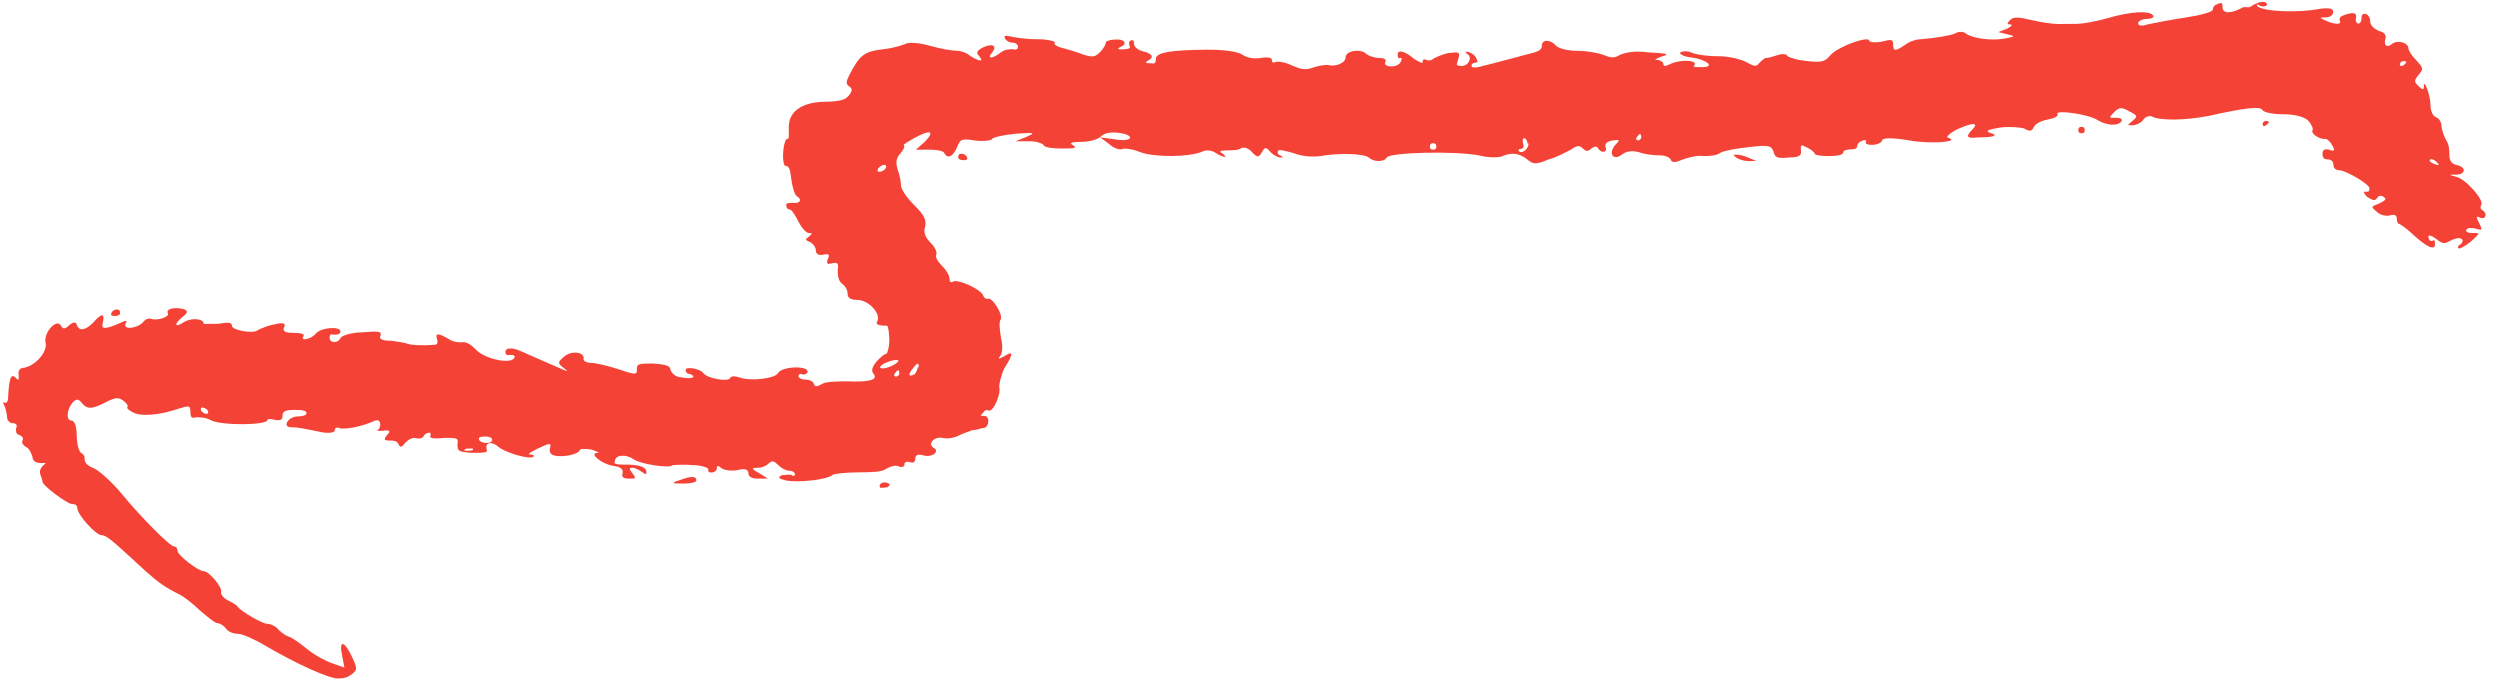 <svg width="73" height="20" viewBox="0 0 73 20" fill="none" xmlns="http://www.w3.org/2000/svg">
<path d="M19.827 14.027C19.606 14.093 19.606 14.124 19.954 14.121C20.176 14.119 20.334 14.086 20.334 14.023C20.333 13.896 20.174 13.898 19.827 14.027Z" fill="#F44336"/>
<path d="M25.719 14.23C25.751 14.262 25.846 14.229 25.909 14.229C26.003 14.165 26.003 14.133 25.908 14.102C25.749 14.04 25.623 14.168 25.719 14.262L25.719 14.23Z" fill="#F44336"/>
<path d="M3.413 9.037C3.349 9.038 3.286 9.07 3.255 9.133C3.224 9.197 3.256 9.228 3.351 9.228C3.446 9.227 3.509 9.195 3.508 9.131C3.508 9.068 3.476 9.036 3.413 9.037Z" fill="#F44336"/>
<path d="M65.5 0.211C65.154 0.404 64.9 0.407 64.899 0.217C64.897 0.027 64.834 0.09 64.74 0.123C64.645 0.155 64.614 0.219 64.614 0.282C64.615 0.346 64.267 0.444 63.824 0.511C63.382 0.578 62.876 0.677 62.718 0.71C62.528 0.775 62.433 0.744 62.432 0.681C62.432 0.618 62.558 0.553 62.685 0.552C62.811 0.551 62.906 0.519 62.874 0.455C62.778 0.298 62.208 0.335 61.545 0.53C61.197 0.628 60.818 0.695 60.659 0.696C60.501 0.697 60.279 0.699 60.089 0.701C59.931 0.702 59.55 0.642 59.297 0.581C58.916 0.489 58.789 0.49 58.695 0.586C58.601 0.682 58.601 0.714 58.696 0.713C58.791 0.712 58.728 0.776 58.602 0.84L58.35 0.937L58.603 0.999C58.857 1.06 58.857 1.06 58.541 1.126C58.162 1.192 57.623 1.134 57.4 0.977C57.336 0.914 57.178 0.916 57.083 0.98C56.925 1.044 56.514 1.111 56.071 1.147C55.945 1.148 55.755 1.213 55.629 1.309C55.346 1.501 55.283 1.502 55.281 1.312C55.279 1.122 55.216 1.154 54.932 1.22C54.711 1.253 54.584 1.223 54.583 1.191C54.582 1.033 53.666 1.357 53.447 1.612C53.29 1.804 53.196 1.836 52.72 1.777C52.435 1.748 52.181 1.655 52.18 1.623C52.18 1.592 52.085 1.561 51.958 1.593C51.832 1.626 51.674 1.691 51.579 1.692C51.516 1.692 51.422 1.788 51.359 1.852C51.296 1.947 51.233 1.948 51.01 1.823C50.851 1.73 50.471 1.638 50.154 1.641C49.837 1.643 49.457 1.583 49.361 1.521C49.266 1.49 49.139 1.491 49.076 1.523C49.013 1.555 49.109 1.649 49.394 1.679C49.838 1.738 50.093 1.958 49.713 1.961C49.333 1.964 49.491 1.931 49.491 1.868C49.49 1.741 49.015 1.745 48.763 1.874C48.636 1.938 48.573 1.939 48.572 1.876C48.572 1.812 48.476 1.75 48.381 1.751C48.286 1.751 48.349 1.719 48.507 1.655C48.76 1.589 48.728 1.558 48.158 1.531C47.714 1.471 47.461 1.537 47.303 1.601C47.146 1.698 47.051 1.699 46.828 1.606C46.67 1.544 46.321 1.483 46.067 1.485C45.814 1.487 45.529 1.427 45.433 1.332C45.273 1.144 45.02 1.146 45.021 1.336C45.023 1.526 44.769 1.528 44.327 1.658C43.948 1.757 43.474 1.887 43.316 1.92C43.127 1.985 42.968 1.987 42.968 1.923C42.967 1.86 43.03 1.828 43.094 1.827C43.157 1.827 43.157 1.795 43.092 1.669C43.028 1.574 42.901 1.512 42.838 1.513C42.774 1.513 42.774 1.513 42.838 1.576C42.997 1.638 42.904 1.924 42.683 1.926C42.461 1.928 42.556 1.864 42.586 1.705C42.648 1.514 42.584 1.515 42.3 1.549C42.11 1.582 41.921 1.679 41.858 1.711C41.795 1.775 41.7 1.776 41.636 1.745C41.573 1.714 41.541 1.746 41.542 1.809C41.542 1.872 41.447 1.81 41.288 1.716C41.032 1.497 40.81 1.435 40.812 1.593C40.813 1.752 40.876 1.688 40.907 1.688C40.939 1.687 40.94 1.751 40.877 1.846C40.72 2.006 40.34 1.946 40.465 1.786C40.464 1.723 40.401 1.692 40.274 1.693C40.147 1.694 39.957 1.632 39.893 1.57C39.733 1.413 39.291 1.48 39.292 1.67C39.294 1.86 38.946 1.958 38.788 1.896C38.724 1.896 38.566 1.898 38.376 1.962C38.124 2.06 37.997 2.029 37.711 1.905C37.52 1.811 37.298 1.782 37.235 1.814C37.172 1.846 37.14 1.815 37.139 1.751C37.139 1.688 37.044 1.657 36.822 1.691C36.633 1.724 36.411 1.694 36.283 1.6C36.156 1.506 35.744 1.447 35.237 1.451C34.224 1.46 33.749 1.527 33.751 1.717C33.752 1.907 33.657 1.844 33.562 1.845C33.467 1.846 33.435 1.846 33.498 1.782C33.719 1.685 33.654 1.559 33.369 1.498C33.242 1.468 33.115 1.374 33.114 1.279C33.113 1.184 33.081 1.153 33.018 1.185C32.955 1.217 32.955 1.28 32.988 1.343C33.02 1.406 32.957 1.439 32.798 1.44C32.64 1.441 32.608 1.442 32.703 1.377C32.955 1.28 32.827 1.123 32.543 1.157C32.384 1.158 32.258 1.223 32.29 1.254C32.291 1.286 32.228 1.413 32.134 1.509C31.977 1.669 31.914 1.701 31.501 1.546C31.247 1.453 30.961 1.392 30.898 1.361C30.834 1.33 30.77 1.299 30.802 1.235C30.801 1.204 30.579 1.142 30.263 1.145C29.946 1.148 29.597 1.087 29.47 1.057C29.343 1.026 29.312 1.058 29.344 1.121C29.376 1.184 29.472 1.247 29.567 1.246C29.662 1.245 29.726 1.308 29.726 1.371C29.727 1.434 29.664 1.467 29.568 1.436C29.473 1.437 29.347 1.438 29.221 1.534C28.969 1.726 28.811 1.727 28.968 1.536C29.124 1.345 28.997 1.251 28.713 1.38C28.524 1.476 28.493 1.54 28.588 1.634C28.748 1.823 28.59 1.792 28.335 1.636C28.239 1.542 28.049 1.48 27.922 1.481C27.795 1.483 27.447 1.422 27.129 1.33C26.812 1.238 26.527 1.24 26.464 1.272C26.401 1.304 26.116 1.402 25.8 1.436C25.23 1.504 25.105 1.6 24.793 2.205C24.7 2.396 24.7 2.459 24.796 2.521C24.891 2.584 24.892 2.647 24.798 2.775C24.704 2.902 24.546 2.967 24.103 2.971C23.406 2.977 23.029 3.265 23.033 3.708C23.036 4.152 23.035 4.025 22.972 4.057C22.847 4.185 22.821 4.85 22.947 4.849C23.074 4.848 23.076 5.038 23.109 5.259C23.143 5.481 23.208 5.702 23.271 5.733C23.431 5.826 23.368 5.954 23.146 5.924C23.02 5.925 22.956 5.926 22.957 5.989C22.957 6.052 22.99 6.115 23.053 6.115C23.116 6.114 23.213 6.272 23.309 6.461C23.406 6.65 23.534 6.807 23.629 6.806C23.724 6.806 23.724 6.806 23.63 6.901C23.504 6.998 23.504 6.998 23.631 7.06C23.726 7.091 23.823 7.216 23.823 7.311C23.824 7.406 23.888 7.469 24.046 7.436C24.204 7.403 24.236 7.435 24.174 7.562C24.112 7.721 24.175 7.72 24.302 7.687C24.46 7.654 24.491 7.686 24.461 7.876C24.462 8.003 24.464 8.193 24.592 8.287C24.719 8.381 24.752 8.507 24.753 8.602C24.753 8.697 24.849 8.759 25.039 8.758C25.356 8.755 25.739 9.164 25.614 9.386C25.552 9.482 25.679 9.512 25.9 9.511C25.932 9.51 25.965 9.7 25.967 9.922C25.969 10.143 25.907 10.334 25.876 10.334C25.812 10.335 25.718 10.43 25.593 10.558C25.467 10.718 25.436 10.813 25.501 10.907C25.661 11.096 25.376 11.162 24.742 11.135C24.426 11.138 24.141 11.14 24.015 11.205C23.857 11.301 23.794 11.302 23.762 11.207C23.761 11.144 23.634 11.082 23.507 11.083C23.38 11.084 23.317 11.021 23.316 10.989C23.316 10.958 23.347 10.894 23.411 10.925C23.474 10.956 23.537 10.924 23.569 10.892C23.694 10.669 22.839 10.677 22.714 10.899C22.62 11.059 21.924 11.128 21.638 11.035C21.448 10.973 21.353 10.974 21.322 11.038C21.259 11.165 20.625 11.044 20.529 10.886C20.433 10.76 20.02 10.701 20.021 10.796C20.022 10.891 20.086 10.922 20.149 10.921C20.371 11.014 20.182 11.079 19.896 11.018C19.738 11.02 19.61 10.894 19.578 10.799C19.577 10.673 19.418 10.642 19.07 10.614C18.658 10.617 18.595 10.618 18.596 10.776C18.597 10.934 18.598 10.966 18.058 10.781C17.772 10.688 17.391 10.596 17.265 10.597C17.138 10.598 17.011 10.536 17.042 10.473C17.072 10.282 16.691 10.222 16.471 10.414C16.283 10.574 16.283 10.606 16.442 10.731C16.602 10.856 16.602 10.856 16.443 10.794C16.22 10.701 15.521 10.391 15.235 10.266C14.981 10.142 14.759 10.144 14.76 10.27C14.761 10.397 14.824 10.365 14.919 10.364C15.014 10.363 15.046 10.395 15.015 10.458C14.89 10.649 14.097 10.466 13.873 10.183C13.745 10.057 13.586 9.964 13.491 9.996C13.428 9.997 13.238 9.998 13.11 9.904C12.792 9.717 12.697 9.718 12.762 9.907C12.794 10.002 12.763 10.066 12.7 10.066C12.289 10.101 12.003 10.072 11.908 10.041C11.844 10.01 11.623 9.98 11.432 9.95C11.147 9.953 11.052 9.89 11.114 9.795C11.145 9.668 11.05 9.669 10.575 9.704C10.258 9.707 9.974 9.804 9.943 9.868C9.881 10.027 9.628 10.029 9.626 9.871C9.625 9.712 9.689 9.775 9.784 9.774C9.879 9.774 9.942 9.741 9.942 9.678C9.94 9.52 9.37 9.556 9.214 9.748C9.088 9.907 8.741 9.973 8.866 9.814C8.897 9.75 8.77 9.72 8.58 9.721C8.39 9.723 8.232 9.693 8.294 9.565C8.356 9.438 8.293 9.407 8.008 9.473C7.818 9.506 7.598 9.603 7.534 9.635C7.409 9.763 6.774 9.642 6.773 9.515C6.772 9.388 6.614 9.421 6.361 9.455C6.14 9.457 5.95 9.459 5.95 9.459C5.948 9.3 5.6 9.272 5.379 9.4C5.096 9.593 5.063 9.466 5.346 9.242C5.493 9.135 5.492 9.061 5.344 9.021C5.059 8.96 4.838 9.025 4.902 9.151C4.966 9.245 4.587 9.375 4.428 9.313C4.365 9.282 4.238 9.315 4.176 9.411C3.987 9.602 3.576 9.637 3.669 9.446C3.732 9.351 3.669 9.352 3.542 9.416C3.038 9.642 2.942 9.611 3.004 9.421C3.065 9.135 2.97 9.136 2.719 9.423C2.499 9.646 2.31 9.68 2.245 9.49C2.212 9.396 2.149 9.396 2.023 9.492C1.898 9.62 1.834 9.62 1.77 9.494C1.642 9.305 1.265 9.72 1.331 10.005C1.396 10.258 1.051 10.672 0.704 10.738C0.577 10.739 0.515 10.835 0.547 10.961C0.549 11.12 0.549 11.12 0.453 11.026C0.325 10.9 0.263 11.027 0.236 11.629C0.237 11.724 0.174 11.788 0.142 11.757C0.079 11.725 0.079 11.757 0.143 11.883C0.176 11.978 0.209 12.136 0.209 12.199C0.21 12.263 0.274 12.357 0.369 12.356C0.464 12.355 0.528 12.418 0.465 12.514C0.466 12.609 0.467 12.672 0.562 12.703C0.657 12.734 0.69 12.797 0.658 12.861C0.627 12.924 0.66 12.987 0.755 13.05C0.85 13.081 0.915 13.238 0.947 13.333C0.949 13.46 1.044 13.522 1.202 13.521C1.361 13.52 1.361 13.52 1.266 13.584C1.203 13.648 1.141 13.743 1.173 13.838C1.206 13.933 1.238 14.027 1.239 14.059C1.24 14.186 1.973 14.718 2.099 14.717C2.226 14.716 2.258 14.779 2.259 14.842C2.26 15.032 2.804 15.629 2.962 15.628C3.12 15.626 3.312 15.815 4.269 16.693C4.62 17.007 4.843 17.163 5.225 17.35C5.352 17.412 5.607 17.6 5.831 17.82C6.054 18.008 6.277 18.196 6.341 18.195C6.404 18.195 6.531 18.257 6.595 18.352C6.659 18.446 6.818 18.508 6.945 18.507C7.072 18.506 7.421 18.661 7.74 18.849C8.694 19.41 9.616 19.814 9.869 19.812C10.123 19.81 10.186 19.746 10.28 19.682C10.437 19.554 10.437 19.522 10.276 19.175C10.05 18.702 9.891 18.672 9.99 19.146L10.057 19.494L9.707 19.37C9.517 19.308 9.167 19.122 8.944 18.933C8.72 18.745 8.466 18.589 8.434 18.589C8.402 18.59 8.243 18.496 8.147 18.402C8.051 18.276 7.892 18.214 7.798 18.215C7.671 18.216 7.066 17.873 6.938 17.715C6.938 17.684 6.779 17.59 6.652 17.528C6.524 17.466 6.428 17.34 6.459 17.276C6.49 17.149 6.106 16.678 5.948 16.679C5.789 16.68 5.184 16.21 5.183 16.084C5.182 16.02 5.15 15.957 5.087 15.958C4.96 15.959 4.097 15.08 3.553 14.419C3.297 14.105 2.946 13.791 2.787 13.697C2.501 13.573 2.469 13.51 2.468 13.352C2.467 13.32 2.435 13.257 2.372 13.226C2.308 13.195 2.243 12.974 2.241 12.72C2.238 12.435 2.174 12.278 2.079 12.278C1.92 12.28 1.949 11.931 2.137 11.739C2.231 11.644 2.295 11.643 2.391 11.769C2.551 11.958 2.677 11.957 3.119 11.731C3.371 11.602 3.466 11.602 3.594 11.695C3.689 11.758 3.753 11.852 3.722 11.884C3.69 11.916 3.754 11.979 3.882 12.041C4.104 12.166 4.642 12.13 5.211 11.935C5.526 11.837 5.558 11.837 5.56 12.027C5.561 12.217 5.625 12.216 5.719 12.184C5.814 12.183 6.004 12.182 6.164 12.275C6.482 12.431 7.811 12.42 7.81 12.261C7.81 12.23 7.905 12.229 8.032 12.259C8.19 12.29 8.253 12.258 8.252 12.131C8.251 12.004 8.346 11.972 8.599 11.97C8.853 11.967 8.948 11.998 8.948 12.062C8.949 12.125 8.854 12.157 8.696 12.159C8.411 12.161 8.224 12.479 8.509 12.477C8.699 12.475 8.826 12.506 9.428 12.627C9.65 12.657 9.777 12.624 9.776 12.561C9.776 12.498 9.839 12.466 9.902 12.497C10.029 12.559 10.567 12.459 10.914 12.298C11.04 12.234 11.104 12.297 11.105 12.392C11.105 12.486 11.043 12.582 10.98 12.583C10.916 12.583 10.98 12.583 11.138 12.581C11.391 12.547 11.423 12.579 11.297 12.707C11.203 12.834 11.204 12.866 11.394 12.864C11.584 12.863 11.616 12.926 11.648 12.989C11.681 13.083 11.744 13.051 11.838 12.924C11.932 12.828 12.058 12.764 12.153 12.794C12.248 12.825 12.343 12.793 12.374 12.729C12.405 12.665 12.5 12.633 12.532 12.633C12.563 12.633 12.595 12.664 12.564 12.727C12.533 12.791 12.66 12.822 12.945 12.788C13.356 12.784 13.388 12.784 13.358 12.974C13.36 13.164 13.36 13.196 13.803 13.224C14.152 13.221 14.247 13.22 14.214 13.125C14.149 12.936 14.339 12.871 14.53 13.027C14.722 13.216 15.484 13.431 15.578 13.335C15.609 13.303 15.577 13.272 15.482 13.273C15.387 13.274 15.482 13.209 15.671 13.113C16.081 12.919 16.113 12.919 16.051 13.11C16.051 13.173 16.052 13.268 16.179 13.298C16.37 13.36 16.876 13.292 16.938 13.134C16.938 13.102 17.128 13.1 17.286 13.131C17.445 13.193 17.54 13.223 17.445 13.224C17.192 13.226 17.543 13.54 17.892 13.6C18.114 13.63 18.209 13.693 18.179 13.82C18.148 13.915 18.18 13.978 18.37 13.976C18.56 13.975 18.592 13.975 18.464 13.817C18.367 13.691 18.367 13.66 18.462 13.659C18.557 13.658 18.653 13.721 18.748 13.783C18.844 13.846 18.876 13.877 18.875 13.782C18.874 13.624 18.62 13.563 18.24 13.566C17.86 13.569 17.954 13.505 17.954 13.473C17.952 13.283 18.269 13.249 18.492 13.405C18.715 13.562 19.571 13.681 19.633 13.586C19.633 13.586 19.918 13.552 20.203 13.581C20.488 13.578 20.711 13.671 20.679 13.703C20.68 13.767 20.68 13.798 20.775 13.797C20.87 13.797 20.933 13.733 20.932 13.67C20.932 13.606 20.963 13.574 21.059 13.668C21.155 13.731 21.345 13.761 21.535 13.728C21.787 13.662 21.851 13.725 21.852 13.82C21.853 13.915 21.948 13.978 22.138 13.976L22.423 13.973L22.169 13.817C21.946 13.693 21.914 13.661 22.136 13.659C22.262 13.658 22.388 13.594 22.451 13.53C22.545 13.434 22.609 13.465 22.737 13.591C22.833 13.685 22.96 13.747 23.055 13.746C23.15 13.746 23.214 13.809 23.214 13.84C23.214 13.872 23.183 13.935 23.119 13.873C23.055 13.841 22.929 13.874 22.834 13.875C22.708 13.939 22.708 13.971 22.962 14.032C23.279 14.093 24.134 14.022 24.322 13.862C24.386 13.83 24.702 13.796 25.05 13.793C25.462 13.789 25.747 13.787 25.873 13.691C25.999 13.626 26.157 13.562 26.252 13.624C26.347 13.655 26.41 13.623 26.41 13.56C26.409 13.496 26.472 13.464 26.568 13.495C26.663 13.526 26.726 13.494 26.725 13.399C26.724 13.304 26.787 13.24 26.978 13.301C27.232 13.363 27.452 13.171 27.261 13.077C27.07 12.952 27.29 12.729 27.543 12.79C27.67 12.82 27.86 12.787 27.986 12.723C28.112 12.658 28.302 12.593 28.396 12.561C28.523 12.56 28.649 12.495 28.744 12.495C28.902 12.43 28.899 12.145 28.741 12.146C28.583 12.148 28.646 12.116 28.709 12.052C28.74 11.988 28.803 11.956 28.866 11.987C28.994 12.049 29.242 11.509 29.177 11.288C29.176 11.193 29.238 10.939 29.331 10.748C29.612 10.302 29.58 10.239 29.328 10.4C29.139 10.496 29.139 10.496 29.201 10.401C29.264 10.337 29.294 10.115 29.228 9.862C29.195 9.641 29.161 9.388 29.224 9.324C29.286 9.165 28.965 8.661 28.839 8.726C28.807 8.726 28.744 8.726 28.711 8.632C28.646 8.442 27.947 8.131 27.821 8.227C27.758 8.26 27.726 8.228 27.725 8.133C27.724 8.038 27.628 7.881 27.5 7.755C27.373 7.63 27.308 7.503 27.339 7.44C27.371 7.376 27.306 7.218 27.178 7.093C27.018 6.936 26.954 6.778 27.016 6.619C27.046 6.429 27.013 6.303 26.694 5.989C26.47 5.769 26.31 5.517 26.309 5.422C26.308 5.327 26.274 5.106 26.21 4.948C26.145 4.727 26.175 4.6 26.301 4.472C26.395 4.345 26.426 4.281 26.394 4.25C26.362 4.218 26.488 4.154 26.709 4.025C27.181 3.768 27.309 3.83 26.995 4.149L26.743 4.373L27.123 4.37C27.313 4.368 27.535 4.398 27.567 4.461C27.664 4.65 27.822 4.586 27.946 4.3C28.039 4.046 28.102 4.045 28.483 4.105C28.736 4.135 28.926 4.101 28.957 4.069C28.989 4.006 29.305 3.94 29.653 3.905C30.222 3.869 30.254 3.868 29.97 3.997L29.655 4.127L30.035 4.124C30.256 4.122 30.447 4.183 30.479 4.246C30.511 4.309 30.765 4.339 31.018 4.337C31.366 4.334 31.461 4.333 31.334 4.239C31.207 4.177 31.27 4.145 31.586 4.142C31.808 4.14 32.061 4.075 32.155 3.979C32.249 3.883 32.439 3.85 32.661 3.879C33.168 3.938 33.075 4.161 32.568 4.07L32.124 4.011L32.379 4.199C32.506 4.324 32.697 4.386 32.76 4.354C32.823 4.321 33.077 4.351 33.299 4.444C33.712 4.599 34.725 4.59 35.104 4.429C35.23 4.364 35.389 4.395 35.484 4.457C35.58 4.52 35.707 4.582 35.77 4.581C35.802 4.581 35.77 4.55 35.706 4.487C35.579 4.425 35.61 4.393 35.832 4.391C35.99 4.39 36.18 4.388 36.243 4.324C36.338 4.292 36.465 4.322 36.561 4.448C36.721 4.605 36.752 4.605 36.846 4.446C36.939 4.286 36.971 4.286 37.099 4.443C37.195 4.538 37.322 4.6 37.386 4.599C37.48 4.598 37.48 4.598 37.385 4.536C37.322 4.537 37.289 4.442 37.321 4.41C37.32 4.346 37.542 4.408 37.764 4.469C38.019 4.562 38.272 4.592 38.557 4.558C39.094 4.458 39.855 4.483 39.982 4.609C40.11 4.734 40.427 4.732 40.489 4.604C40.551 4.446 42.545 4.397 43.243 4.549C43.497 4.611 43.814 4.608 43.908 4.544C44.161 4.447 44.383 4.476 44.606 4.664C44.766 4.79 44.829 4.821 45.208 4.659C45.461 4.594 45.744 4.433 45.87 4.369C46.059 4.24 46.123 4.24 46.218 4.334C46.314 4.428 46.377 4.428 46.472 4.332C46.566 4.268 46.63 4.267 46.662 4.33C46.758 4.488 46.948 4.455 46.883 4.297C46.851 4.202 46.913 4.138 47.071 4.105C47.293 4.072 47.325 4.071 47.167 4.231C46.948 4.486 47.108 4.707 47.36 4.514C47.486 4.418 47.644 4.385 47.866 4.447C48.025 4.509 48.31 4.538 48.468 4.537C48.627 4.535 48.754 4.597 48.786 4.661C48.819 4.755 48.914 4.754 49.135 4.658C49.324 4.593 49.577 4.527 49.735 4.557C49.894 4.556 50.115 4.554 50.241 4.458C50.367 4.394 50.747 4.327 51.095 4.293C51.664 4.224 51.728 4.255 51.793 4.445C51.826 4.603 51.921 4.634 52.237 4.599C52.554 4.597 52.617 4.533 52.584 4.375C52.583 4.217 52.583 4.217 52.773 4.31C52.901 4.372 52.996 4.466 52.996 4.498C52.997 4.53 53.187 4.56 53.409 4.558C53.63 4.556 53.82 4.523 53.819 4.459C53.819 4.396 53.914 4.364 54.04 4.362C54.167 4.361 54.23 4.329 54.23 4.266C54.229 4.202 54.292 4.139 54.386 4.106C54.481 4.074 54.513 4.105 54.482 4.137C54.451 4.201 54.546 4.232 54.673 4.23C54.799 4.229 54.957 4.165 54.956 4.101C54.956 4.038 55.177 4.004 55.717 4.095C56.351 4.216 57.269 4.145 56.888 4.022C56.793 4.022 56.918 3.895 57.17 3.766C57.612 3.572 57.802 3.57 57.582 3.794C57.394 3.986 57.426 4.049 57.742 4.014C58.281 4.01 58.344 3.946 58.121 3.884C57.962 3.822 58.026 3.79 58.405 3.724C58.69 3.69 58.975 3.719 59.102 3.749C59.261 3.843 59.324 3.842 59.387 3.715C59.417 3.62 59.607 3.523 59.796 3.49C59.986 3.457 60.112 3.392 60.08 3.329C59.984 3.203 60.967 3.322 61.253 3.509C61.508 3.666 61.856 3.694 61.95 3.535C61.981 3.472 61.918 3.44 61.791 3.441C61.569 3.443 61.569 3.443 61.726 3.284C61.883 3.124 61.947 3.123 62.169 3.248C62.424 3.373 62.424 3.404 62.267 3.532C62.11 3.66 62.11 3.66 62.268 3.659C62.363 3.658 62.521 3.594 62.583 3.498C62.646 3.402 62.772 3.37 62.836 3.401C63.058 3.526 63.787 3.519 64.482 3.387C65.525 3.156 66 3.089 66.064 3.215C66.096 3.278 66.382 3.339 66.667 3.337C66.952 3.334 67.269 3.395 67.397 3.52C67.493 3.615 67.557 3.772 67.526 3.804C67.463 3.9 67.75 4.087 67.908 4.054C67.94 4.054 68.035 4.117 68.1 4.243C68.196 4.4 68.165 4.432 68.006 4.37C67.879 4.34 67.816 4.372 67.817 4.498C67.818 4.625 67.882 4.656 67.977 4.655C68.072 4.655 68.135 4.717 68.136 4.812C68.137 4.907 68.201 4.97 68.296 4.969C68.486 4.968 69.186 5.373 69.187 5.5C69.188 5.627 69.124 5.596 69.061 5.596C68.998 5.597 69.03 5.66 69.126 5.754C69.285 5.848 69.349 5.879 69.411 5.783C69.442 5.72 69.537 5.687 69.601 5.75C69.696 5.812 69.665 5.844 69.476 5.941C69.223 6.038 69.223 6.038 69.415 6.195C69.51 6.289 69.701 6.319 69.795 6.287C69.922 6.254 69.985 6.285 69.986 6.38C69.987 6.475 70.019 6.538 70.051 6.538C70.083 6.538 70.306 6.694 70.497 6.882C70.88 7.227 71.103 7.321 71.101 7.131C71.099 6.941 71.069 7.036 71.005 7.036C70.942 7.037 70.91 6.974 70.909 6.911C70.909 6.847 71.004 6.878 71.131 6.972C71.323 7.129 71.386 7.128 71.543 7.032C71.67 6.967 71.796 6.935 71.86 6.966C71.923 6.997 71.924 7.06 71.861 7.124C71.798 7.156 71.735 7.22 71.799 7.251C71.799 7.283 71.988 7.186 72.145 7.058C72.428 6.803 72.428 6.803 72.207 6.804C72.08 6.806 71.985 6.775 72.016 6.711C72.047 6.647 72.174 6.646 72.3 6.677C72.491 6.739 72.491 6.707 72.394 6.518C72.297 6.329 72.297 6.297 72.424 6.359C72.583 6.421 72.645 6.231 72.486 6.137C72.422 6.106 72.422 6.043 72.453 5.979C72.547 5.852 72.003 5.223 71.718 5.162C71.495 5.1 71.495 5.101 71.717 5.099C72.002 5.096 72.032 4.874 71.715 4.814C71.588 4.783 71.523 4.689 71.522 4.53C71.521 4.404 71.519 4.214 71.423 4.088C71.359 3.962 71.294 3.772 71.293 3.677C71.292 3.582 71.228 3.456 71.133 3.425C71.037 3.394 70.973 3.237 70.971 3.078C70.969 2.762 70.775 2.288 70.777 2.51C70.778 2.637 70.746 2.637 70.618 2.511C70.49 2.386 70.49 2.354 70.616 2.195C70.772 2.003 70.772 2.003 70.549 1.752C70.421 1.626 70.324 1.469 70.324 1.405C70.323 1.247 70.005 1.155 69.848 1.283C69.691 1.411 69.595 1.317 69.656 1.126C69.687 1.031 69.623 0.936 69.465 0.906C69.337 0.844 69.21 0.75 69.209 0.623C69.208 0.497 69.144 0.434 69.08 0.403C69.017 0.403 68.954 0.404 68.955 0.53C68.956 0.657 68.893 0.689 68.861 0.69C68.829 0.69 68.766 0.627 68.796 0.532C68.827 0.373 68.731 0.342 68.447 0.44C68.353 0.472 68.29 0.536 68.322 0.599C68.386 0.725 68.196 0.727 67.91 0.603C67.719 0.509 67.719 0.509 67.909 0.508C68.036 0.507 68.131 0.442 68.13 0.347C68.129 0.252 68.034 0.222 67.749 0.256C67.085 0.388 66.04 0.334 65.912 0.176C65.879 0.113 65.911 0.113 66.007 0.176C66.102 0.206 66.197 0.174 66.196 0.142C66.195 0.016 65.974 0.017 65.69 0.21L65.5 0.211ZM13.802 13.097C13.834 13.128 13.803 13.16 13.676 13.161C13.55 13.162 13.518 13.163 13.612 13.099C13.676 13.098 13.771 13.097 13.802 13.097ZM14.37 12.839C14.371 12.902 14.308 12.934 14.213 12.935C14.118 12.936 14.022 12.905 13.99 12.842C13.958 12.779 14.021 12.747 14.148 12.746C14.274 12.745 14.37 12.775 14.37 12.839ZM6.066 11.991C6.098 12.054 6.067 12.086 6.035 12.086C6.004 12.087 5.908 12.056 5.876 11.993C5.844 11.93 5.875 11.898 5.907 11.898C5.939 11.897 6.034 11.928 6.066 11.991ZM26.134 10.902C26.165 10.838 26.228 10.806 26.228 10.806C26.228 10.806 26.26 10.837 26.261 10.901C26.261 10.964 26.198 10.996 26.166 10.997C26.135 10.997 26.071 10.966 26.134 10.902ZM26.797 10.706C26.798 10.801 26.735 10.897 26.704 10.929C26.515 11.025 26.514 10.93 26.671 10.739C26.796 10.579 26.828 10.579 26.829 10.738L26.797 10.706ZM25.721 10.747C25.658 10.748 25.72 10.652 25.878 10.587C26.036 10.523 26.194 10.49 26.226 10.521C26.29 10.584 25.848 10.809 25.721 10.747ZM25.672 5.016C25.609 5.016 25.608 4.953 25.671 4.889C25.734 4.825 25.828 4.793 25.86 4.824C25.924 4.887 25.799 5.015 25.672 5.016ZM41.753 4.277C41.752 4.214 41.784 4.182 41.847 4.181C41.91 4.181 41.942 4.212 41.943 4.275C41.943 4.339 41.912 4.371 41.849 4.371C41.785 4.372 41.753 4.34 41.753 4.277ZM44.634 4.189C44.635 4.348 44.447 4.507 44.351 4.413C44.319 4.382 44.35 4.35 44.413 4.349C44.477 4.349 44.508 4.285 44.475 4.191C44.443 4.096 44.474 4.032 44.506 4.032C44.537 4.032 44.601 4.094 44.602 4.189L44.634 4.189ZM47.926 4.003C47.926 4.066 47.863 4.098 47.831 4.099C47.8 4.099 47.736 4.068 47.799 4.004C47.83 3.94 47.893 3.908 47.893 3.908C47.893 3.908 47.925 3.939 47.926 4.003ZM71.144 4.724C71.24 4.818 71.24 4.849 71.081 4.787C70.986 4.756 70.922 4.694 70.953 4.662C70.985 4.63 71.08 4.661 71.144 4.724ZM70.264 1.818C70.264 1.818 70.233 1.881 70.17 1.913C70.107 1.946 70.075 1.914 70.075 1.883C70.074 1.851 70.105 1.787 70.169 1.787C70.232 1.786 70.264 1.786 70.264 1.818Z" fill="#F44336"/>
<path d="M50.717 4.517C50.59 4.518 50.59 4.518 50.717 4.612C50.813 4.675 50.972 4.705 51.067 4.704L51.288 4.703L51.066 4.609C50.939 4.547 50.78 4.517 50.717 4.517Z" fill="#F44336"/>
<path d="M60.686 3.799C60.686 3.862 60.718 3.894 60.782 3.893C60.845 3.893 60.876 3.861 60.876 3.798C60.875 3.734 60.843 3.703 60.78 3.703C60.717 3.704 60.685 3.736 60.686 3.799Z" fill="#F44336"/>
<path d="M66.162 3.531C66.099 3.531 66.067 3.595 66.068 3.627C66.068 3.658 66.1 3.721 66.163 3.658C66.226 3.625 66.257 3.562 66.257 3.562C66.257 3.562 66.225 3.53 66.162 3.531Z" fill="#F44336"/>
<path d="M28.074 4.489C28.011 4.489 27.98 4.521 27.98 4.584C27.981 4.648 28.044 4.679 28.139 4.678C28.234 4.677 28.266 4.645 28.233 4.582C28.201 4.519 28.138 4.488 28.074 4.489Z" fill="#F44336"/>
</svg>
